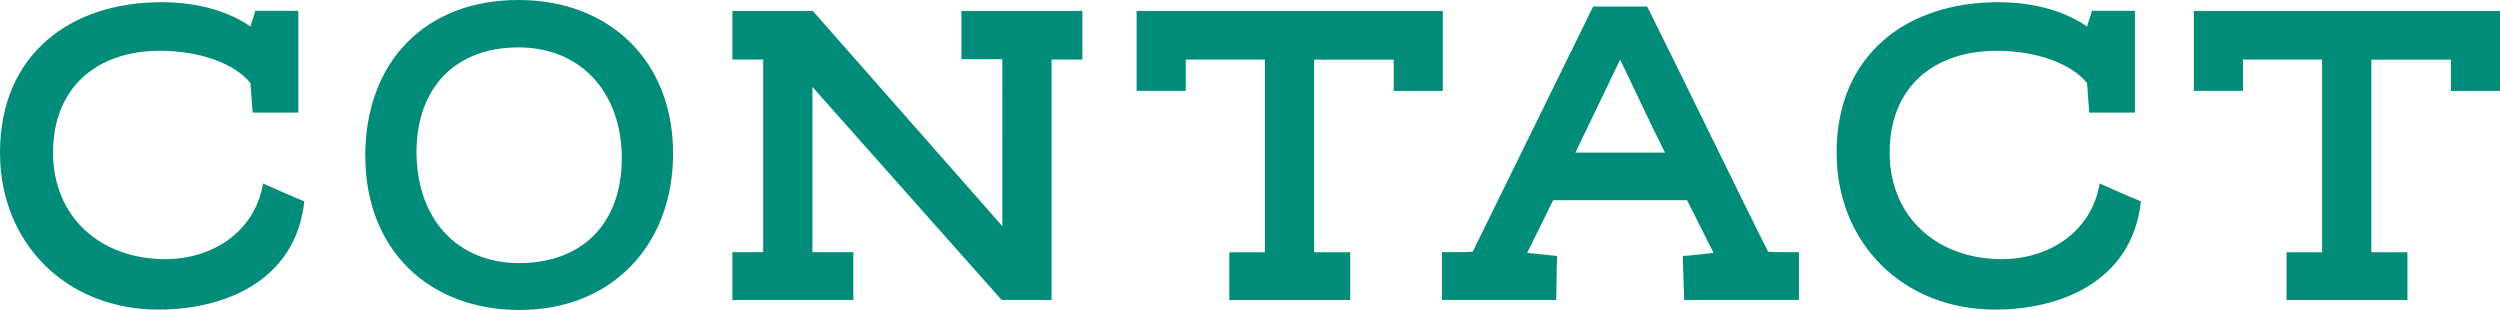 <svg xmlns="http://www.w3.org/2000/svg" id="_レイヤー_2" data-name="レイヤー 2" viewBox="0 0 203.65 25.25"><defs><style>.cls-1{fill:#008c78;stroke-width:0}</style></defs><g id="design"><path d="M20.4 2.16c.07-.28.35-.99.39-1.28h3.51v8.29h-3.72l-.18-2.41c-1.24-1.52-3.97-2.62-7.37-2.62-5.17 0-8.71 3.01-8.71 8.29s3.9 8.68 9.14 8.68c3.82 0 7.3-2.2 7.97-6.16.42.18 2.94 1.31 3.36 1.45-.71 6.55-6.59 8.82-11.86 8.82C5.38 25.22 0 19.8 0 12.43 0 4.43 5.74.18 13.14.18c3.08 0 5.52.78 7.26 1.98M29.75 12.75C29.75 4.96 34.71 0 42.22 0s12.61 5.03 12.61 12.5-4.99 12.75-12.5 12.75-12.57-5.03-12.57-12.5Zm12.47-8.89c-5.06 0-8.29 3.22-8.29 8.54s3.22 9.03 8.36 9.03 8.36-3.22 8.36-8.54-3.29-9.03-8.43-9.03M88.17 4.85h-2.51v19.58h-4.07L66.18 7.08v13.46h3.33v3.89h-9.85v-3.89h2.51V4.85h-2.51V.89h6.55l15.44 17.53V4.82h-3.33V.89h9.85v3.97ZM117.53.89v6.52h-4V4.86h-6.48v15.69h2.94v3.89h-9.85v-3.89h2.9V4.85h-6.45V7.4h-4V.89h24.93ZM134.18.53c1.77 3.51 8.07 16.47 9.85 19.97.43.04.92.04 2.51.04v3.89h-9.35l-.11-3.58c.46 0 2.02-.21 2.51-.25l-2.16-4.29h-10.91l-2.12 4.29 2.44.25c-.04.81-.04 2.76-.07 3.58h-9.31v-3.89c1.59 0 2.05 0 2.51-.04L129.78.53h4.39Zm1.45 11.9c-1.17-2.34-2.3-4.75-3.65-7.58l-3.65 7.58zM170.01 2.16c.07-.28.35-.99.39-1.28h3.51v8.29h-3.72l-.18-2.41c-1.24-1.52-3.97-2.62-7.37-2.62-5.17 0-8.71 3.01-8.71 8.29s3.9 8.68 9.14 8.68c3.82 0 7.3-2.2 7.97-6.16.42.18 2.94 1.31 3.36 1.45-.71 6.55-6.59 8.82-11.86 8.82-7.54 0-12.93-5.42-12.93-12.79 0-8 5.74-12.25 13.14-12.25 3.08 0 5.52.78 7.26 1.98M203.65.89v6.52h-4V4.86h-6.48v15.69h2.94v3.89h-9.85v-3.89h2.9V4.85h-6.45V7.4h-4V.89h24.93Z" class="cls-1"/></g></svg>